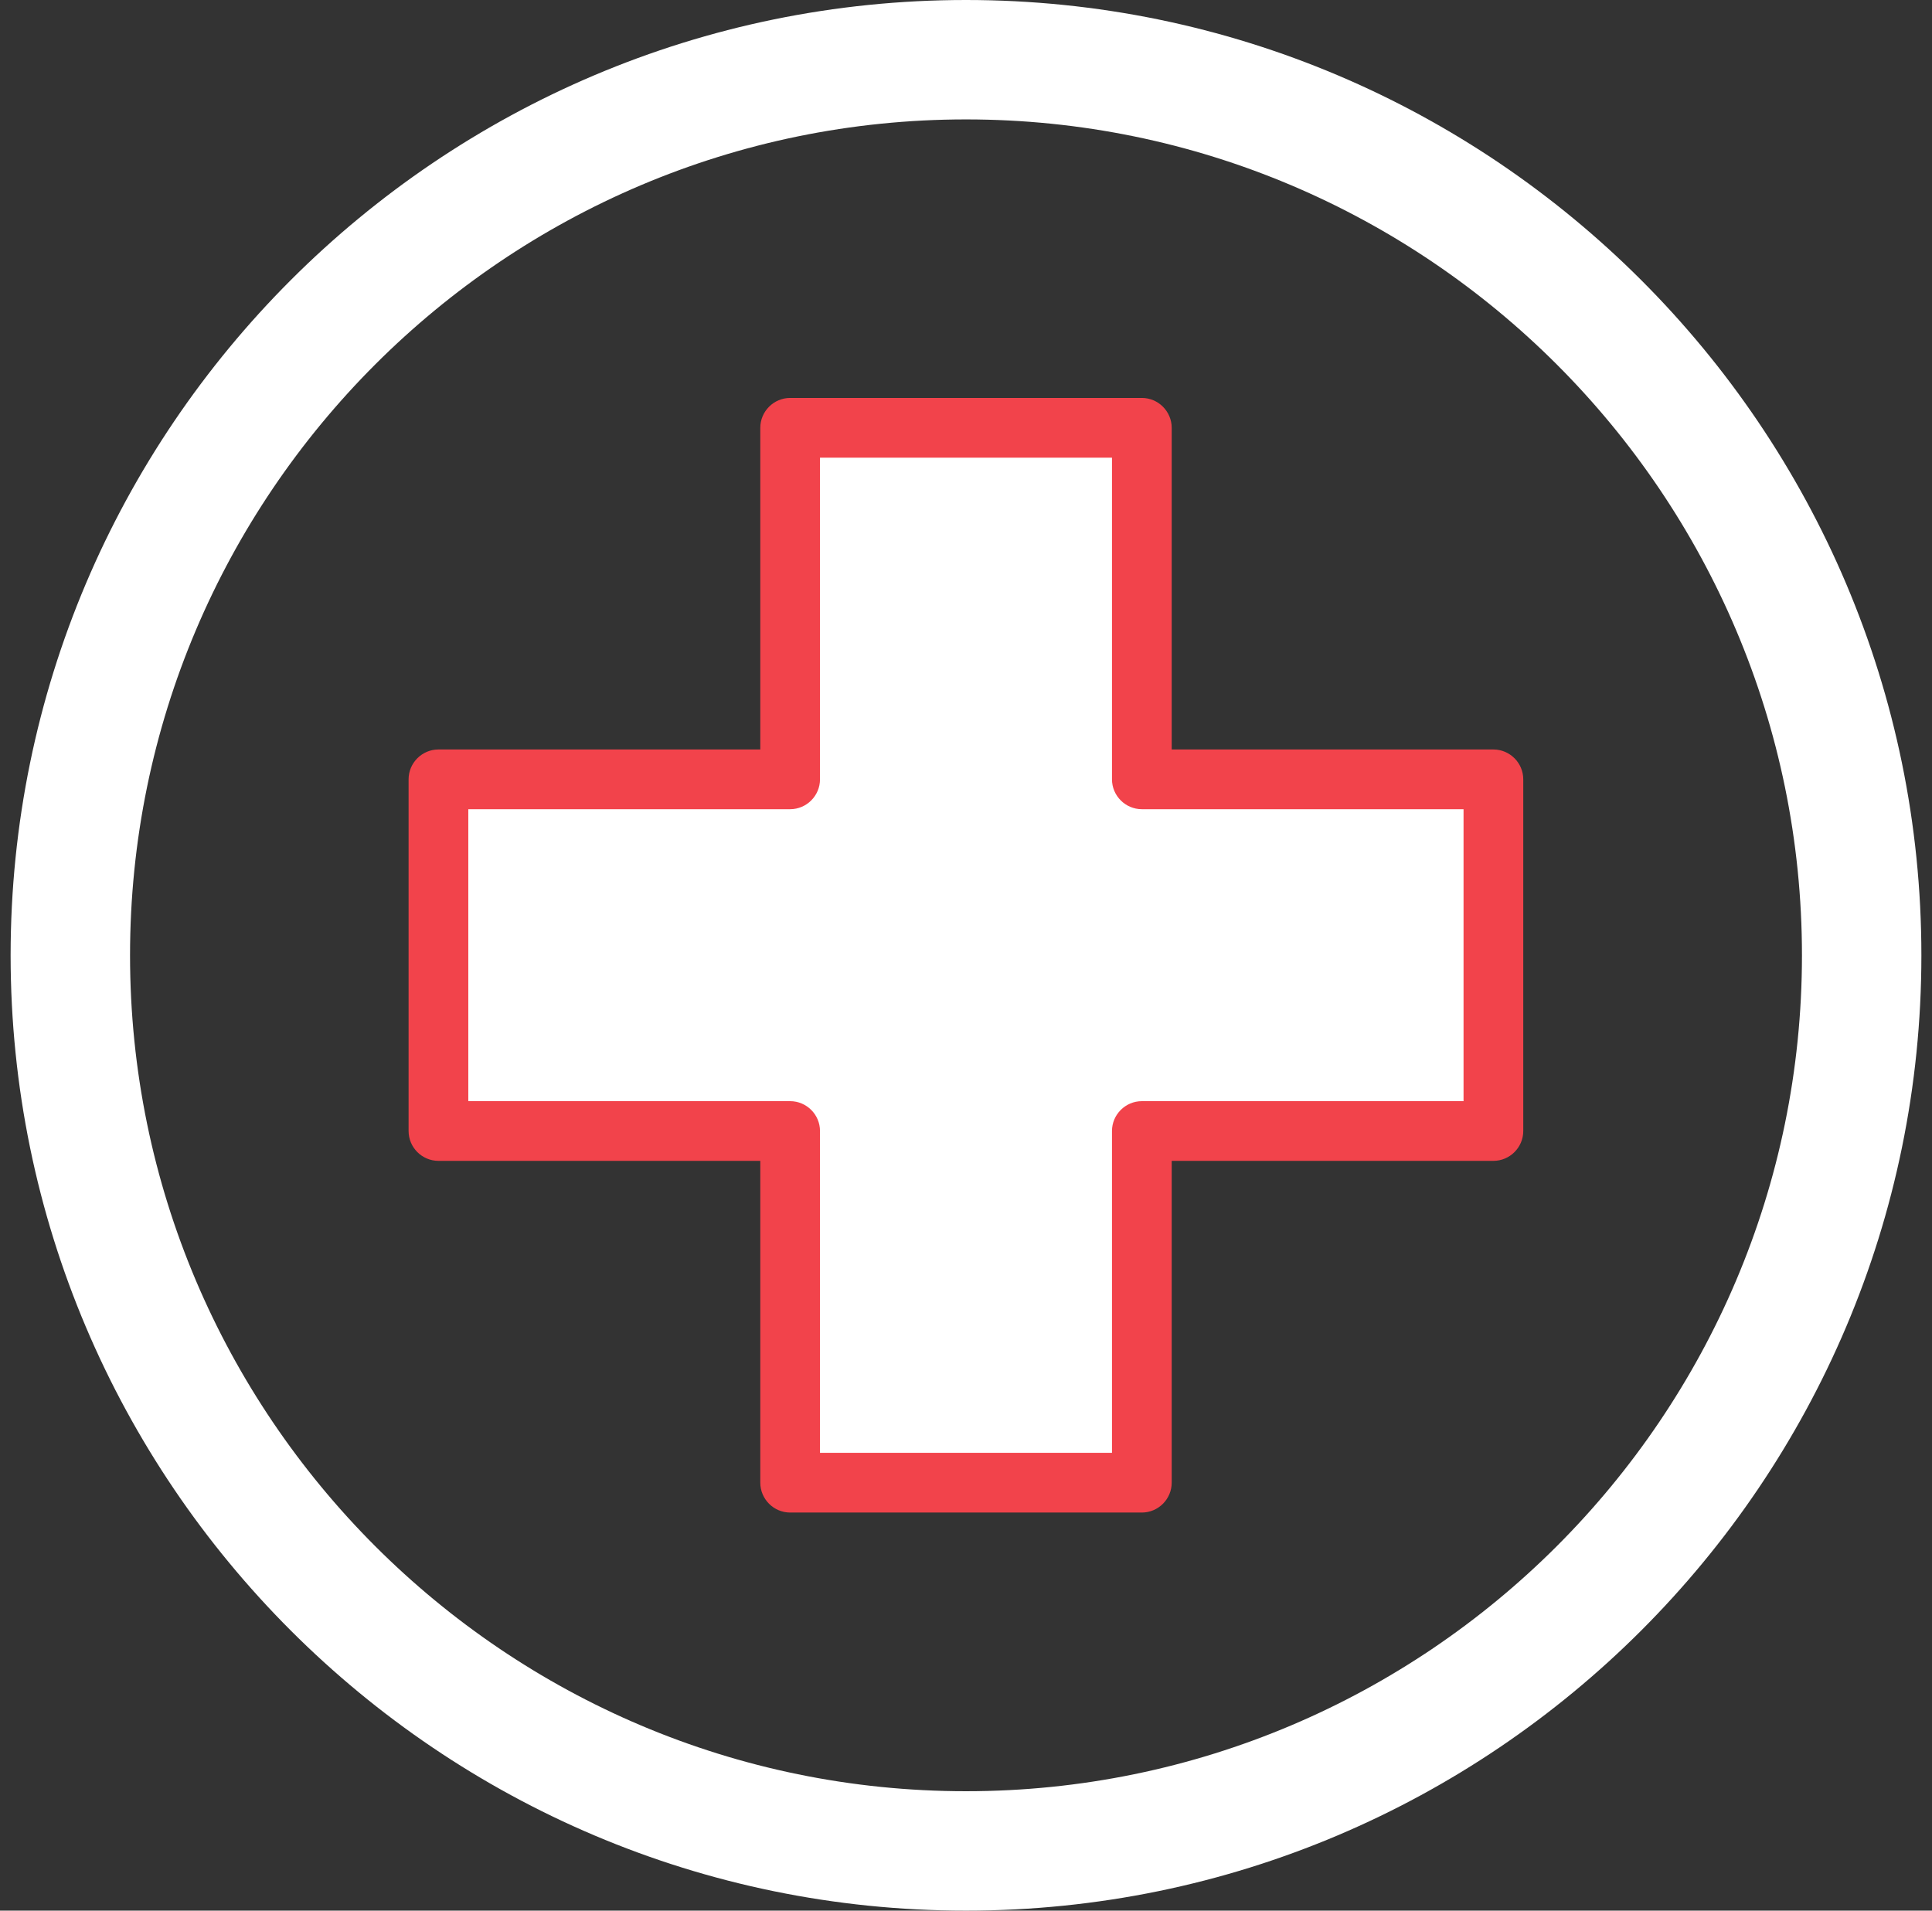 <?xml version="1.0" encoding="UTF-8"?>
<svg xmlns="http://www.w3.org/2000/svg" width="91" height="90" viewBox="0 0 91 90" fill="none">
  <rect x="0" y="0" width="91" height="90" fill="#333333" stroke="none"/>
  <g clip-path="url(#clip0_1824_449)">
    <path d="M45.5 90C20.687 90 0.5 69.813 0.5 45C0.5 20.187 20.687 0 45.5 0C70.313 0 90.5 20.187 90.5 45C90.5 69.813 70.313 90 45.5 90ZM45.5 5.625C23.788 5.625 6.125 23.288 6.125 45C6.125 66.713 23.788 84.375 45.5 84.375C67.213 84.375 84.875 66.713 84.875 45C84.875 23.288 67.213 5.625 45.5 5.625Z" fill="white"></path>
    <path d="M53.782 36.717V20.159H37.217V36.717H20.658V53.283H37.217V69.841H53.782V53.283H70.341V36.717H53.782Z" fill="white"></path>
    <path d="M53.783 71.248H37.217C36.444 71.248 35.811 70.615 35.811 69.841V54.682H20.651C19.878 54.682 19.245 54.049 19.245 53.276V36.71C19.245 35.937 19.878 35.304 20.651 35.304H35.811V20.152C35.811 19.378 36.444 18.745 37.217 18.745H53.783C54.556 18.745 55.189 19.378 55.189 20.152V35.304H70.341C71.115 35.304 71.748 35.937 71.748 36.71V53.276C71.748 54.049 71.115 54.682 70.341 54.682H55.189V69.841C55.189 70.615 54.556 71.248 53.783 71.248ZM38.623 68.435H52.376V53.276C52.376 52.502 53.009 51.87 53.783 51.87H68.935V38.117H53.783C53.009 38.117 52.376 37.484 52.376 36.71V21.558H38.623V36.71C38.623 37.484 37.99 38.117 37.217 38.117H22.058V51.87H37.217C37.99 51.87 38.623 52.502 38.623 53.276V68.435Z" fill="#F2434B"></path>
  </g>
  <defs>
    <clipPath id="clip0_1824_449">
      <rect width="90" height="90" fill="white" transform="translate(0.5)"></rect>
    </clipPath>
  </defs>
</svg>
